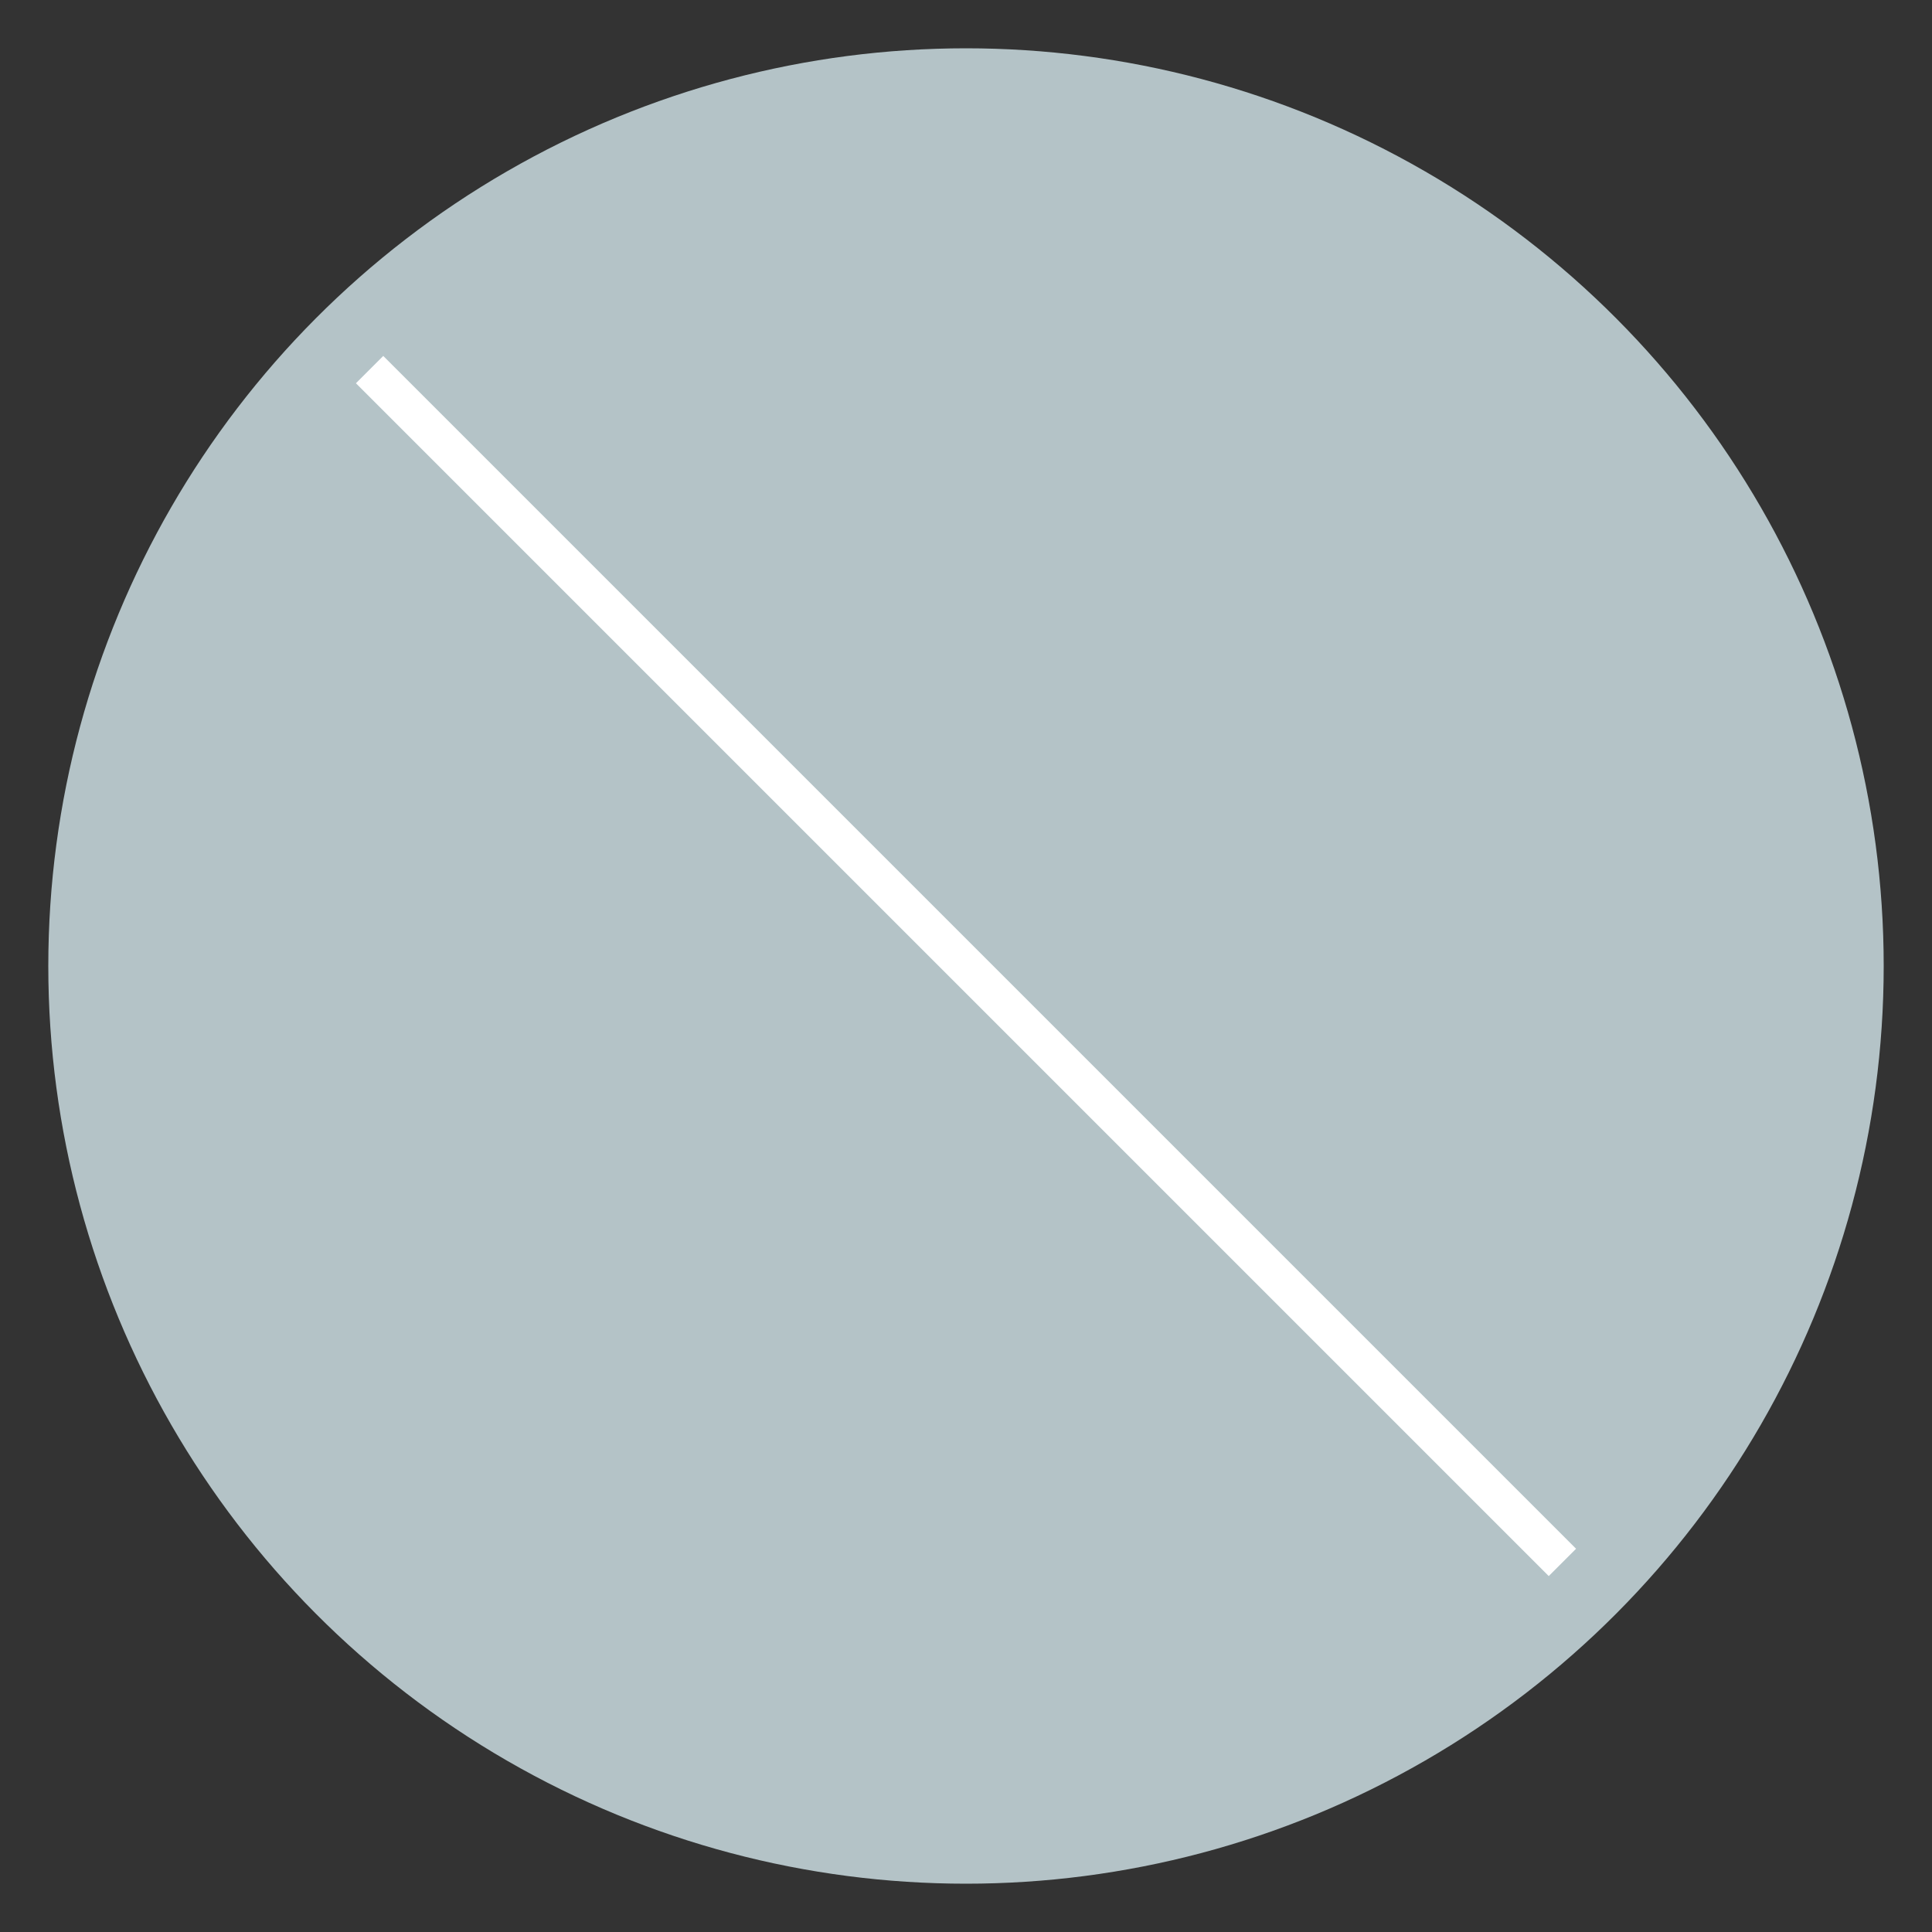 <?xml version="1.0" encoding="UTF-8"?><svg id="Layer_1" xmlns="http://www.w3.org/2000/svg" viewBox="0 0 100 100"><rect x="0" y="0" width="100" height="100" fill="#333333" stroke="none"/><defs><style>.cls-1{fill:none;stroke:#fff;stroke-miterlimit:10;stroke-width:2px;}.cls-2{fill:#b4c3c7;stroke-width:0px;}</style></defs><circle class="cls-2" cx="50" cy="50" r="47.5"/><line class="cls-1" x1="19.13" y1="19.13" x2="80.87" y2="80.87"/></svg>